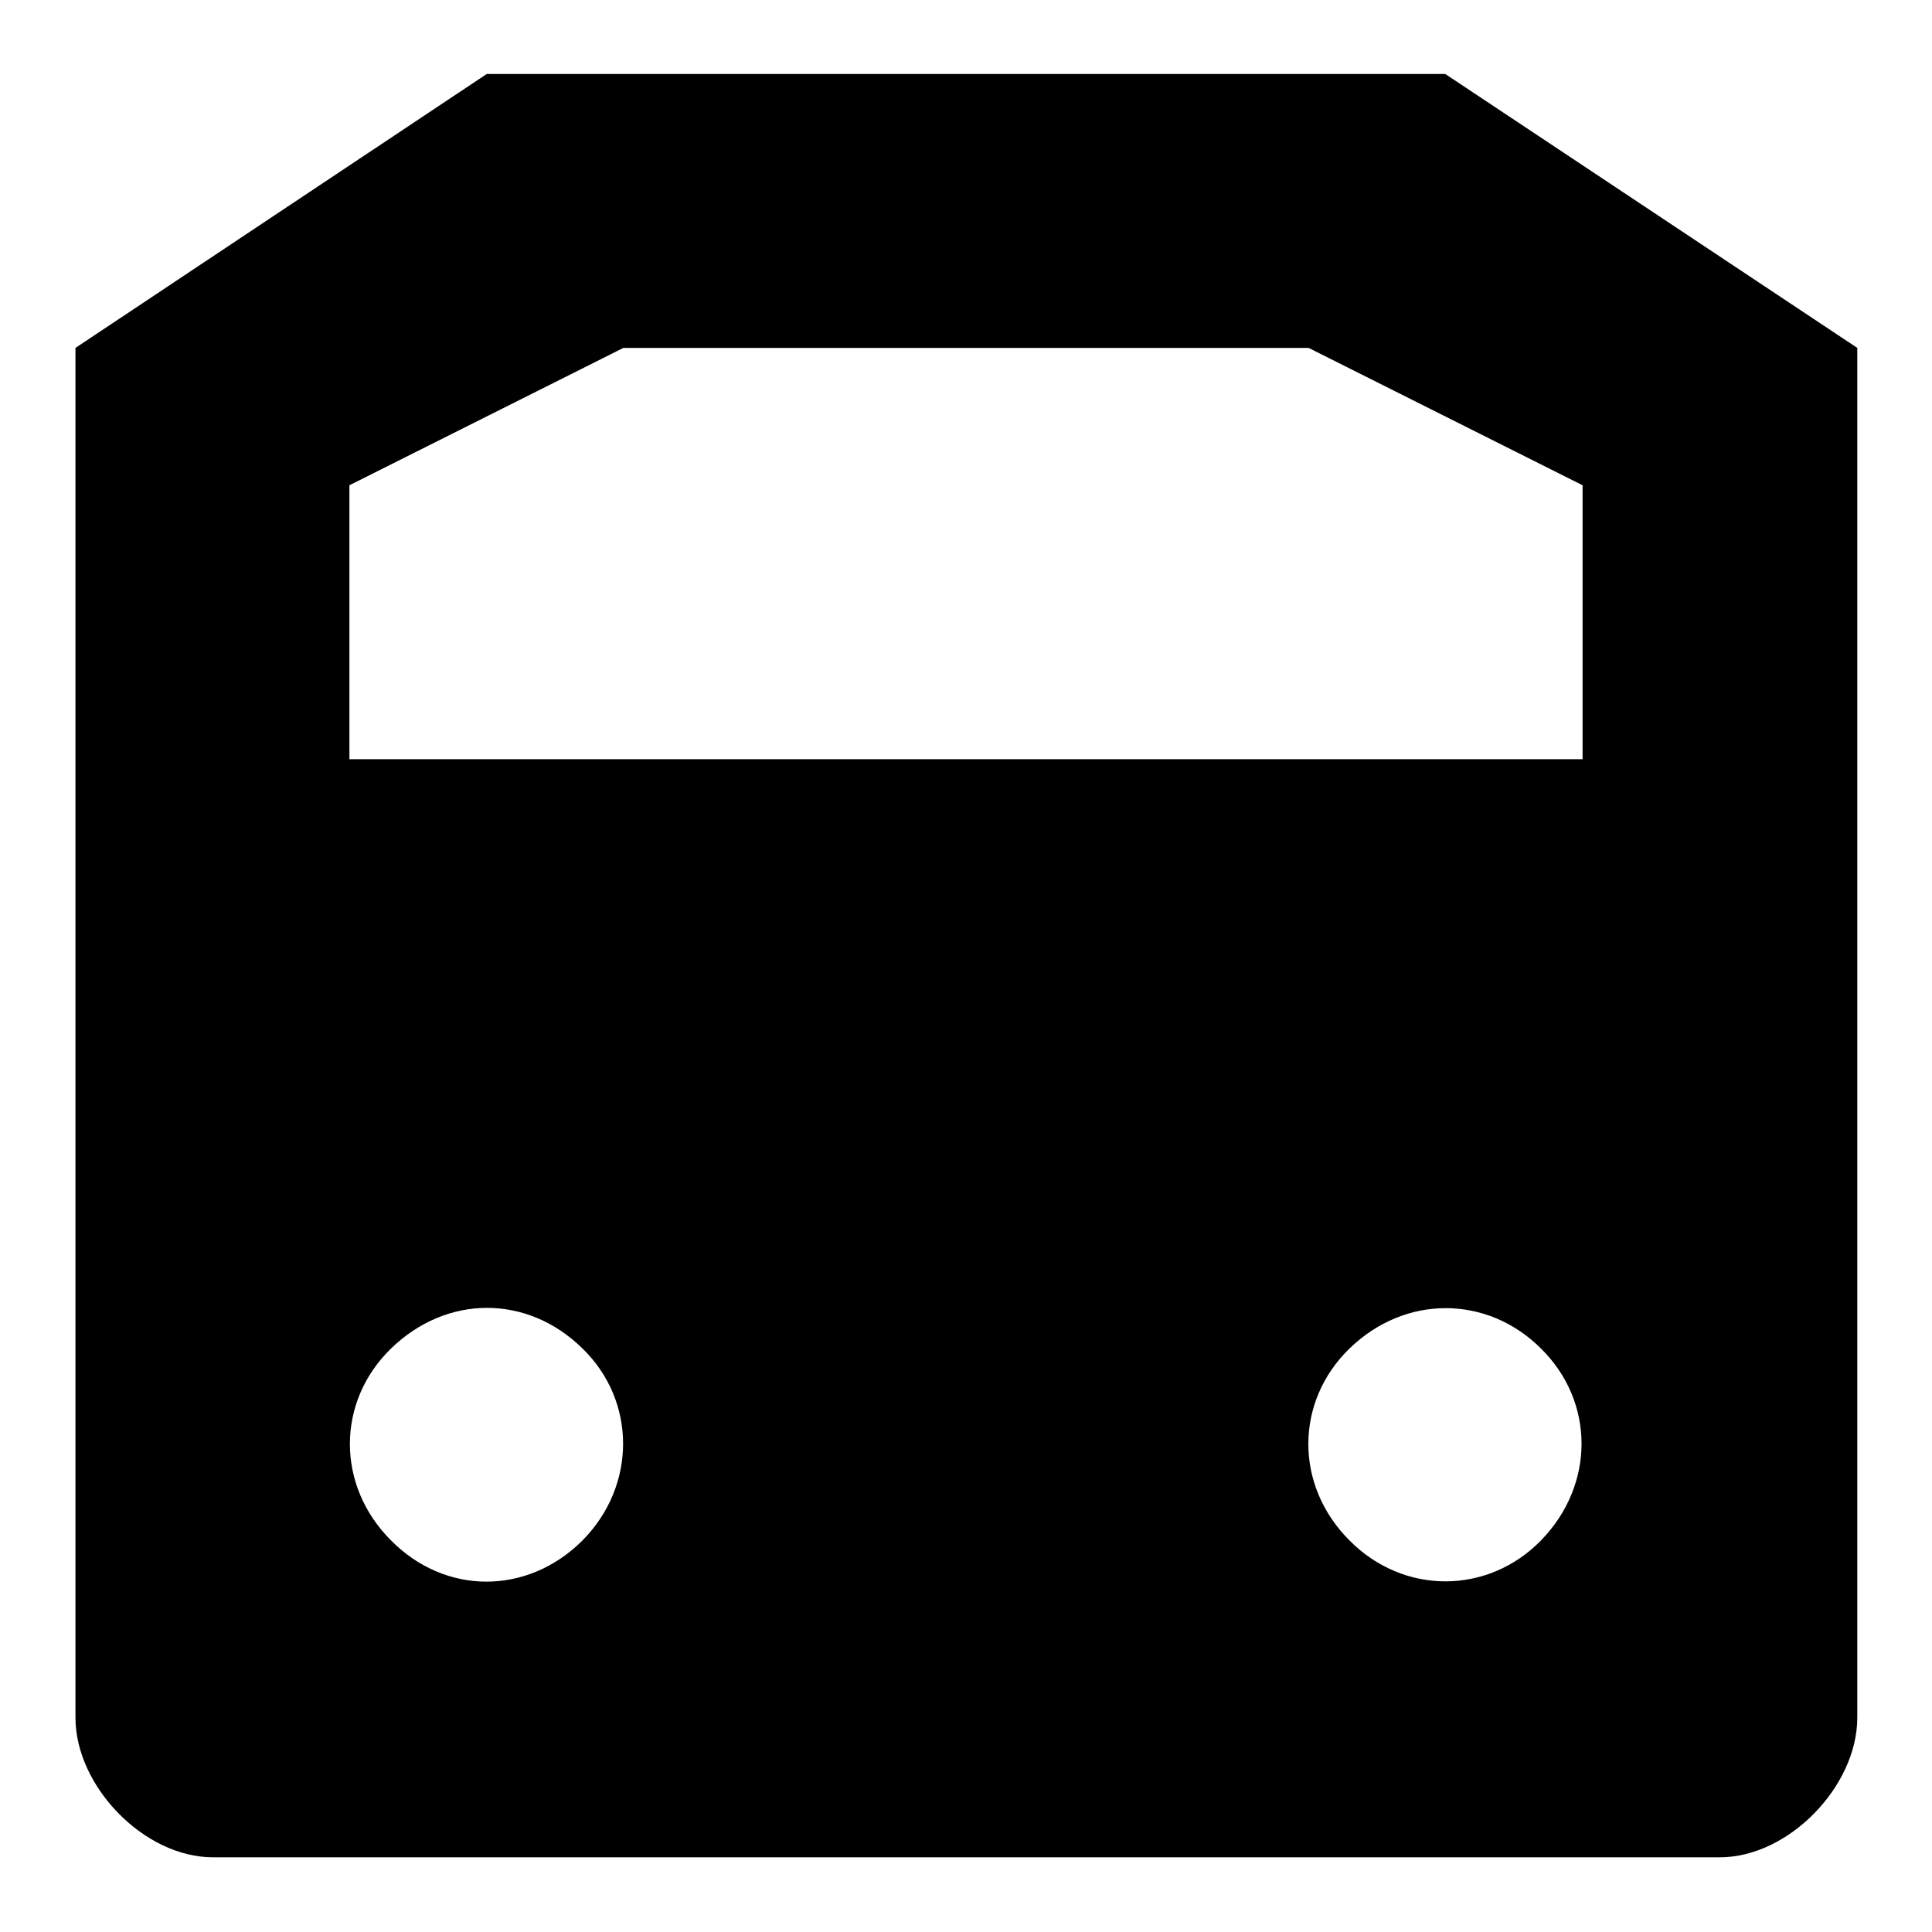 <?xml version="1.0" encoding="utf-8"?>
<!-- Svg Vector Icons : http://www.onlinewebfonts.com/icon -->
<!DOCTYPE svg PUBLIC "-//W3C//DTD SVG 1.1//EN" "http://www.w3.org/Graphics/SVG/1.1/DTD/svg11.dtd">
<svg version="1.1" xmlns="http://www.w3.org/2000/svg" xmlns:xlink="http://www.w3.org/1999/xlink" x="0px" y="0px" viewBox="0 0 256 256" enable-background="new 0 0 256 256" xml:space="preserve">
<g> <path fill="#000000" d="M191.5,9.8H64.5L10,46.1v181.5c0,9.1,9.1,18.5,18.2,18.5h199.7c9.1,0,18.2-9.4,18.2-18.5V46.1L191.5,9.8z  M77.2,204.1c-7.3,7.3-18.2,7.3-25.4,0c-7.3-7.3-7.2-18.4,0-25.4c7.4-7.2,18.1-7.2,25.4,0C84.3,185.6,84.4,196.8,77.2,204.1z  M204.2,204.1c-7,7.2-18.2,7.3-25.4,0c-7.3-7.3-7.2-18.4,0-25.4c7.4-7.2,18.3-7.1,25.4,0C211.3,185.7,211.4,196.7,204.2,204.1z  M209.7,100.6H46.3V64.3l36.3-18.2h90.8l36.3,18.2V100.6L209.7,100.6z"/></g>
</svg>